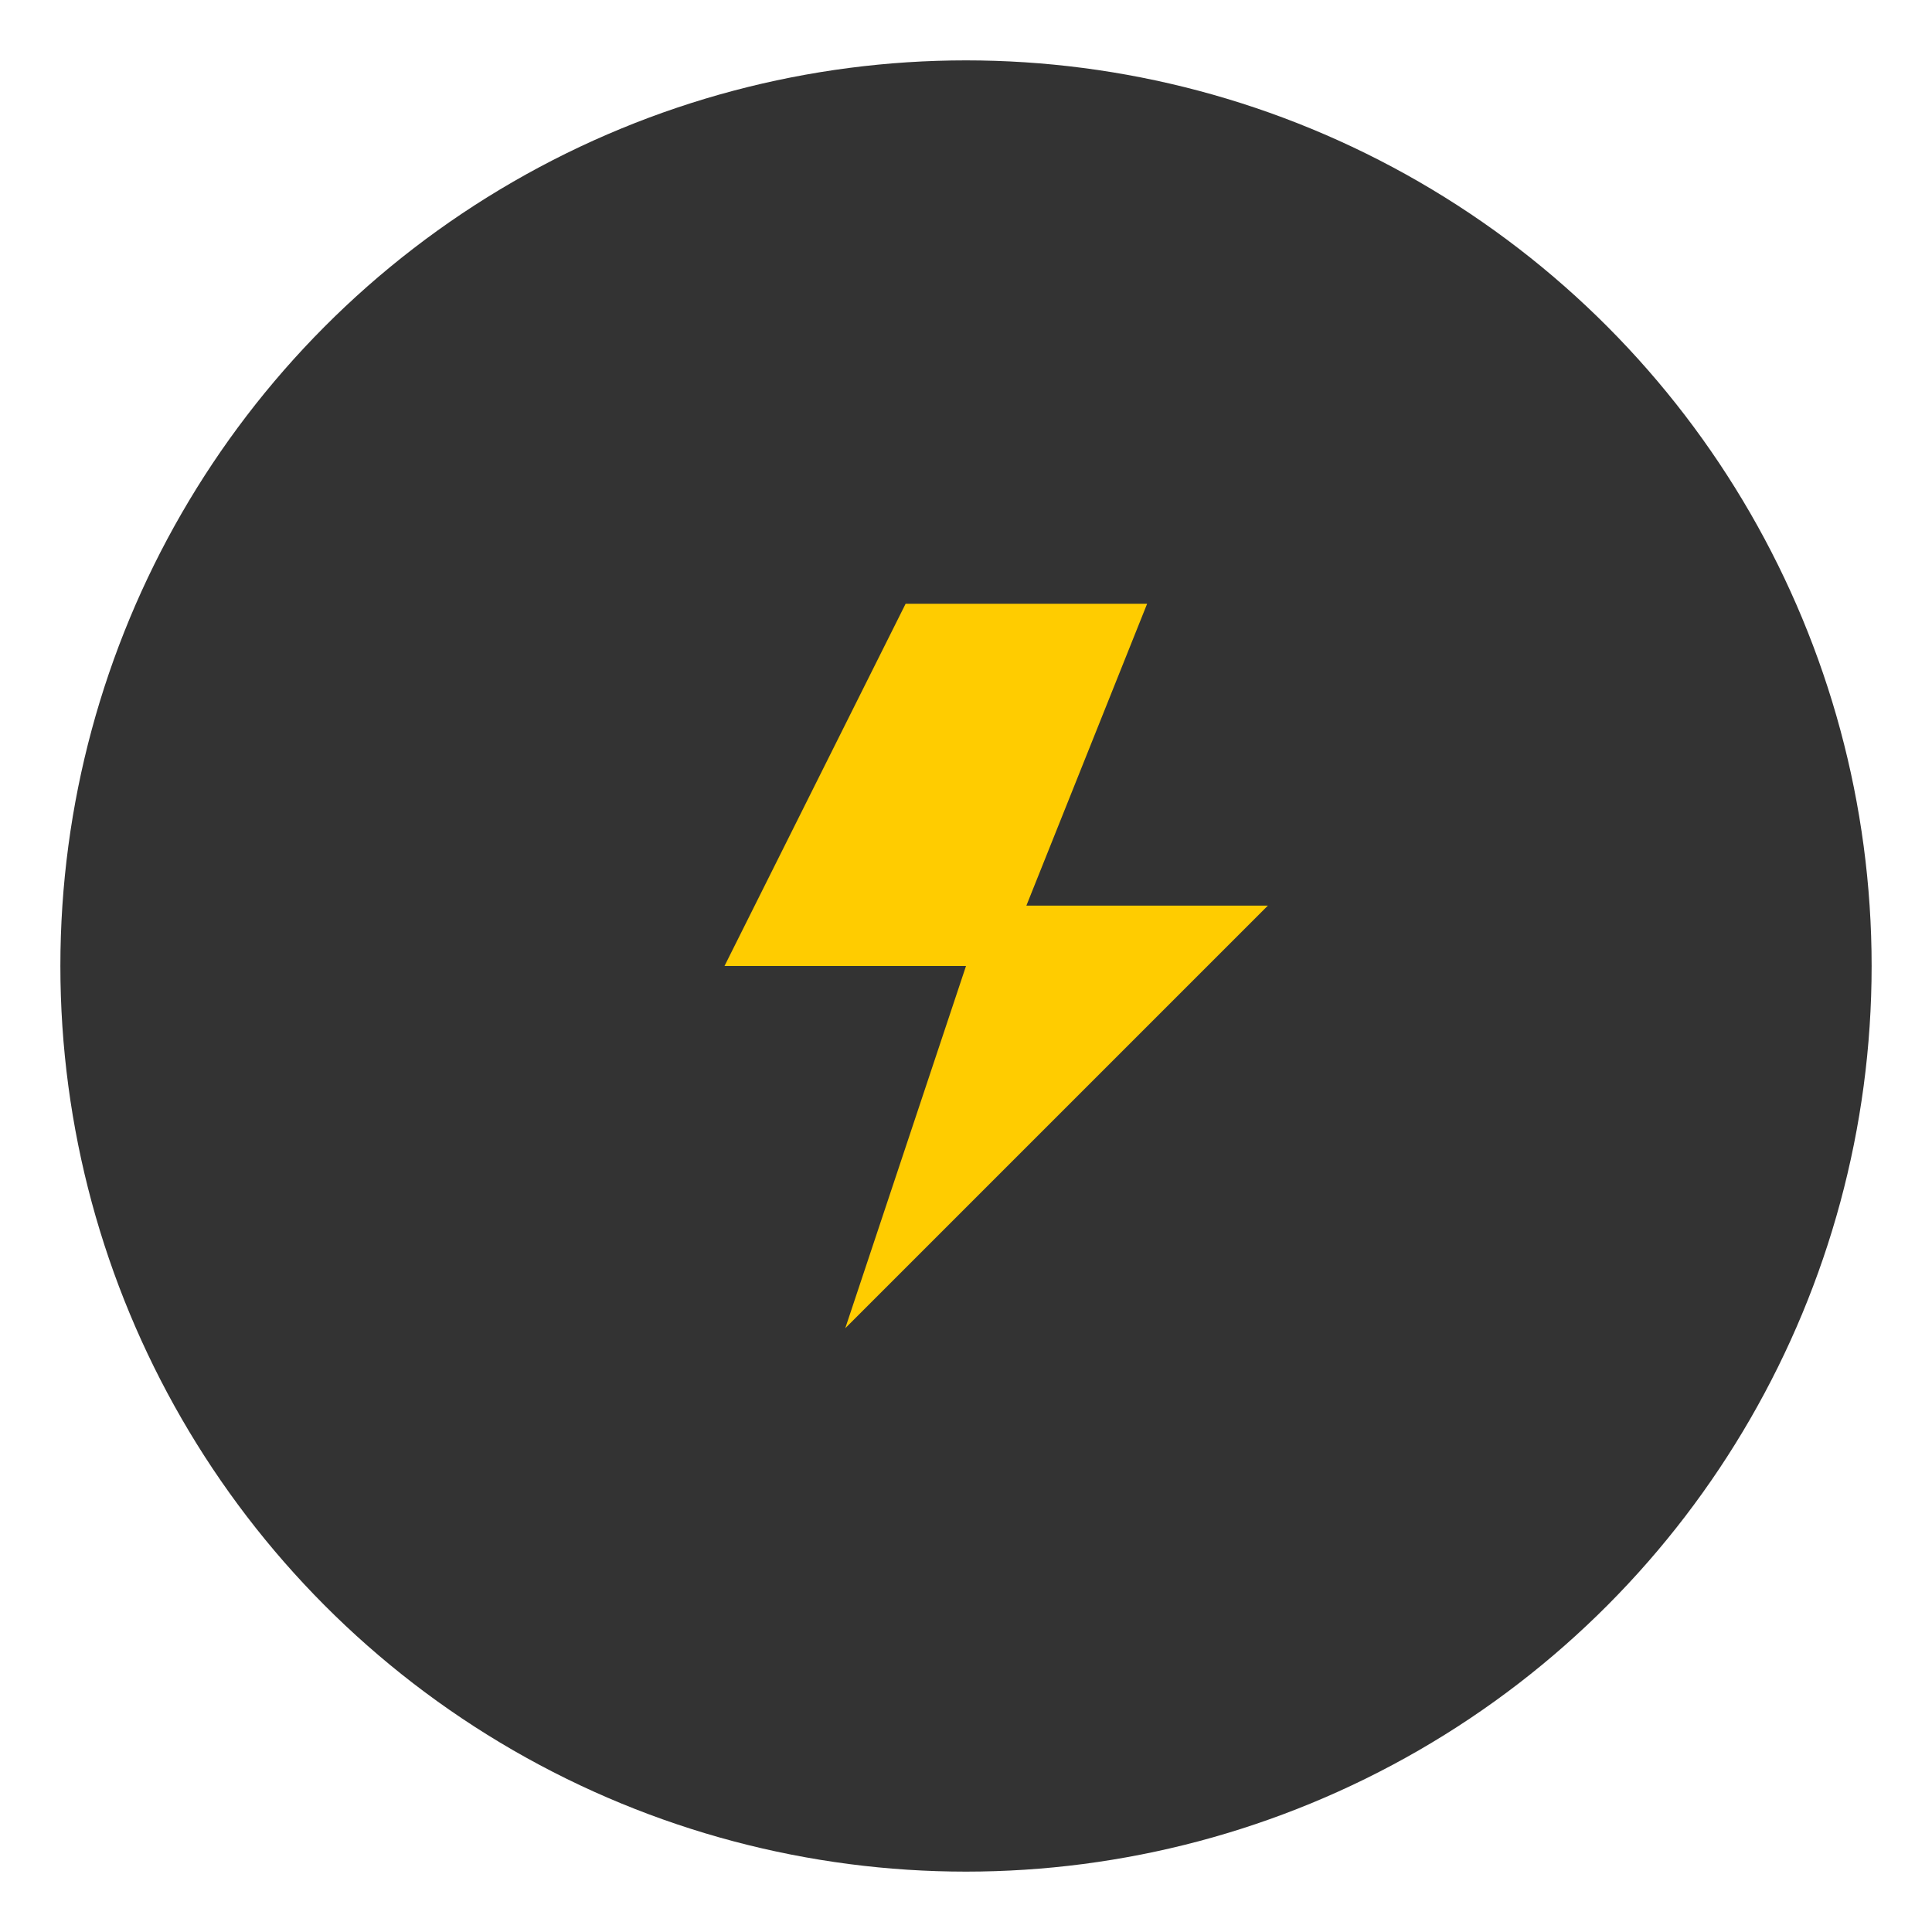 <!-- logo.svg -->
<svg xmlns="http://www.w3.org/2000/svg" viewBox="0 0 64 64" width="80" height="80">
  <circle cx="32" cy="32" r="30" fill="#333"/>
  <path d="M30 20 L38 20 L34 30 L42 30 L28 44 L32 32 L24 32 Z" fill="#ffcc00"/>
</svg>
